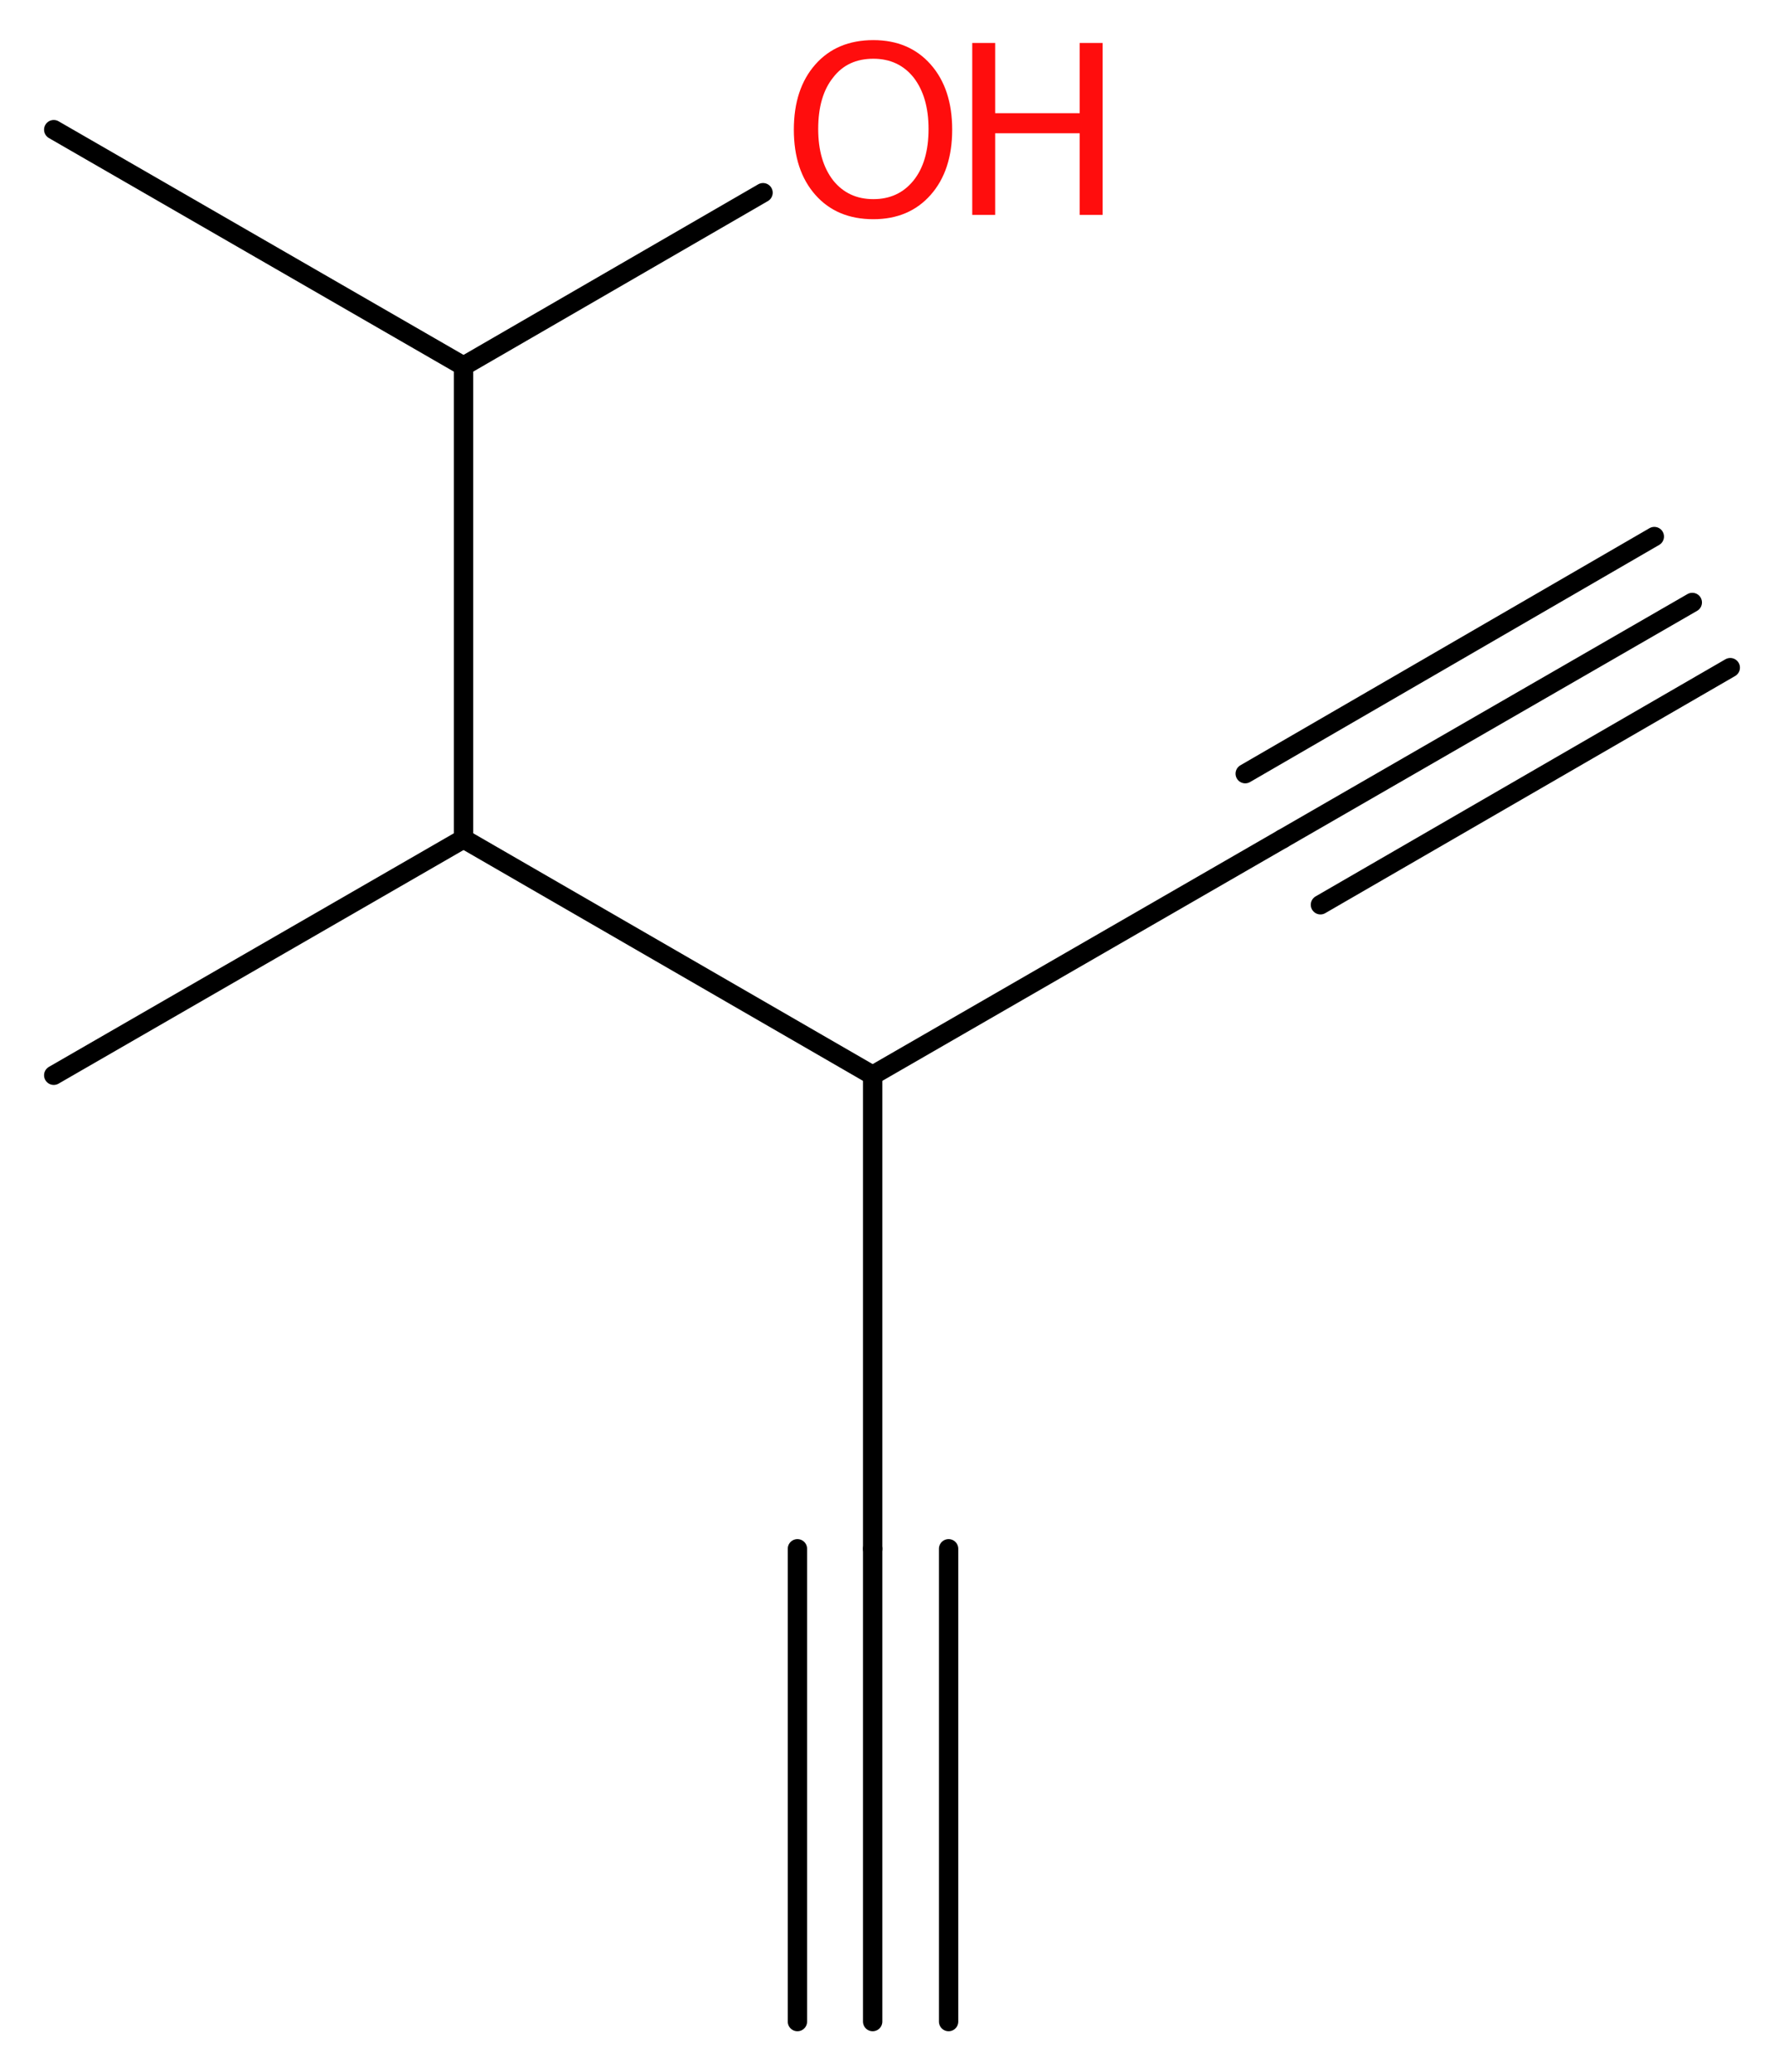 <?xml version='1.0' encoding='UTF-8'?>
<!DOCTYPE svg PUBLIC "-//W3C//DTD SVG 1.1//EN" "http://www.w3.org/Graphics/SVG/1.1/DTD/svg11.dtd">
<svg version='1.2' xmlns='http://www.w3.org/2000/svg' xmlns:xlink='http://www.w3.org/1999/xlink' width='24.9mm' height='28.92mm' viewBox='0 0 24.9 28.92'>
  <desc>Generated by the Chemistry Development Kit (http://github.com/cdk)</desc>
  <g stroke-linecap='round' stroke-linejoin='round' stroke='#000000' stroke-width='.27' fill='#FF0D0D'>
    <rect x='.0' y='.0' width='25.0' height='29.0' fill='#FFFFFF' stroke='none'/>
    <g id='mol1' class='mol'>
      <g id='mol1bnd1' class='bond'>
        <line x1='12.18' y1='28.22' x2='12.18' y2='21.62'/>
        <line x1='11.13' y1='28.22' x2='11.13' y2='21.62'/>
        <line x1='13.24' y1='28.22' x2='13.24' y2='21.62'/>
      </g>
      <line id='mol1bnd2' class='bond' x1='12.18' y1='21.62' x2='12.18' y2='15.01'/>
      <line id='mol1bnd3' class='bond' x1='12.18' y1='15.01' x2='17.9' y2='11.71'/>
      <g id='mol1bnd4' class='bond'>
        <line x1='17.9' y1='11.71' x2='23.62' y2='8.41'/>
        <line x1='17.38' y1='10.8' x2='23.09' y2='7.49'/>
        <line x1='18.43' y1='12.63' x2='24.15' y2='9.32'/>
      </g>
      <line id='mol1bnd5' class='bond' x1='12.18' y1='15.01' x2='6.47' y2='11.71'/>
      <line id='mol1bnd6' class='bond' x1='6.47' y1='11.71' x2='.75' y2='15.01'/>
      <line id='mol1bnd7' class='bond' x1='6.47' y1='11.71' x2='6.47' y2='5.11'/>
      <line id='mol1bnd8' class='bond' x1='6.47' y1='5.11' x2='.75' y2='1.81'/>
      <line id='mol1bnd9' class='bond' x1='6.47' y1='5.11' x2='10.65' y2='2.69'/>
      <g id='mol1atm10' class='atom'>
        <path d='M12.19 .82q-.36 .0 -.56 .26q-.21 .26 -.21 .72q.0 .45 .21 .72q.21 .26 .56 .26q.35 .0 .56 -.26q.21 -.26 .21 -.72q.0 -.45 -.21 -.72q-.21 -.26 -.56 -.26zM12.19 .56q.5 .0 .8 .34q.3 .34 .3 .91q.0 .57 -.3 .91q-.3 .34 -.8 .34q-.51 .0 -.81 -.34q-.3 -.34 -.3 -.91q.0 -.57 .3 -.91q.3 -.34 .81 -.34z' stroke='none'/>
        <path d='M13.57 .6h.32v.98h1.18v-.98h.32v2.4h-.32v-1.14h-1.18v1.14h-.32v-2.4z' stroke='none'/>
      </g>
    </g>
  </g>
</svg>
